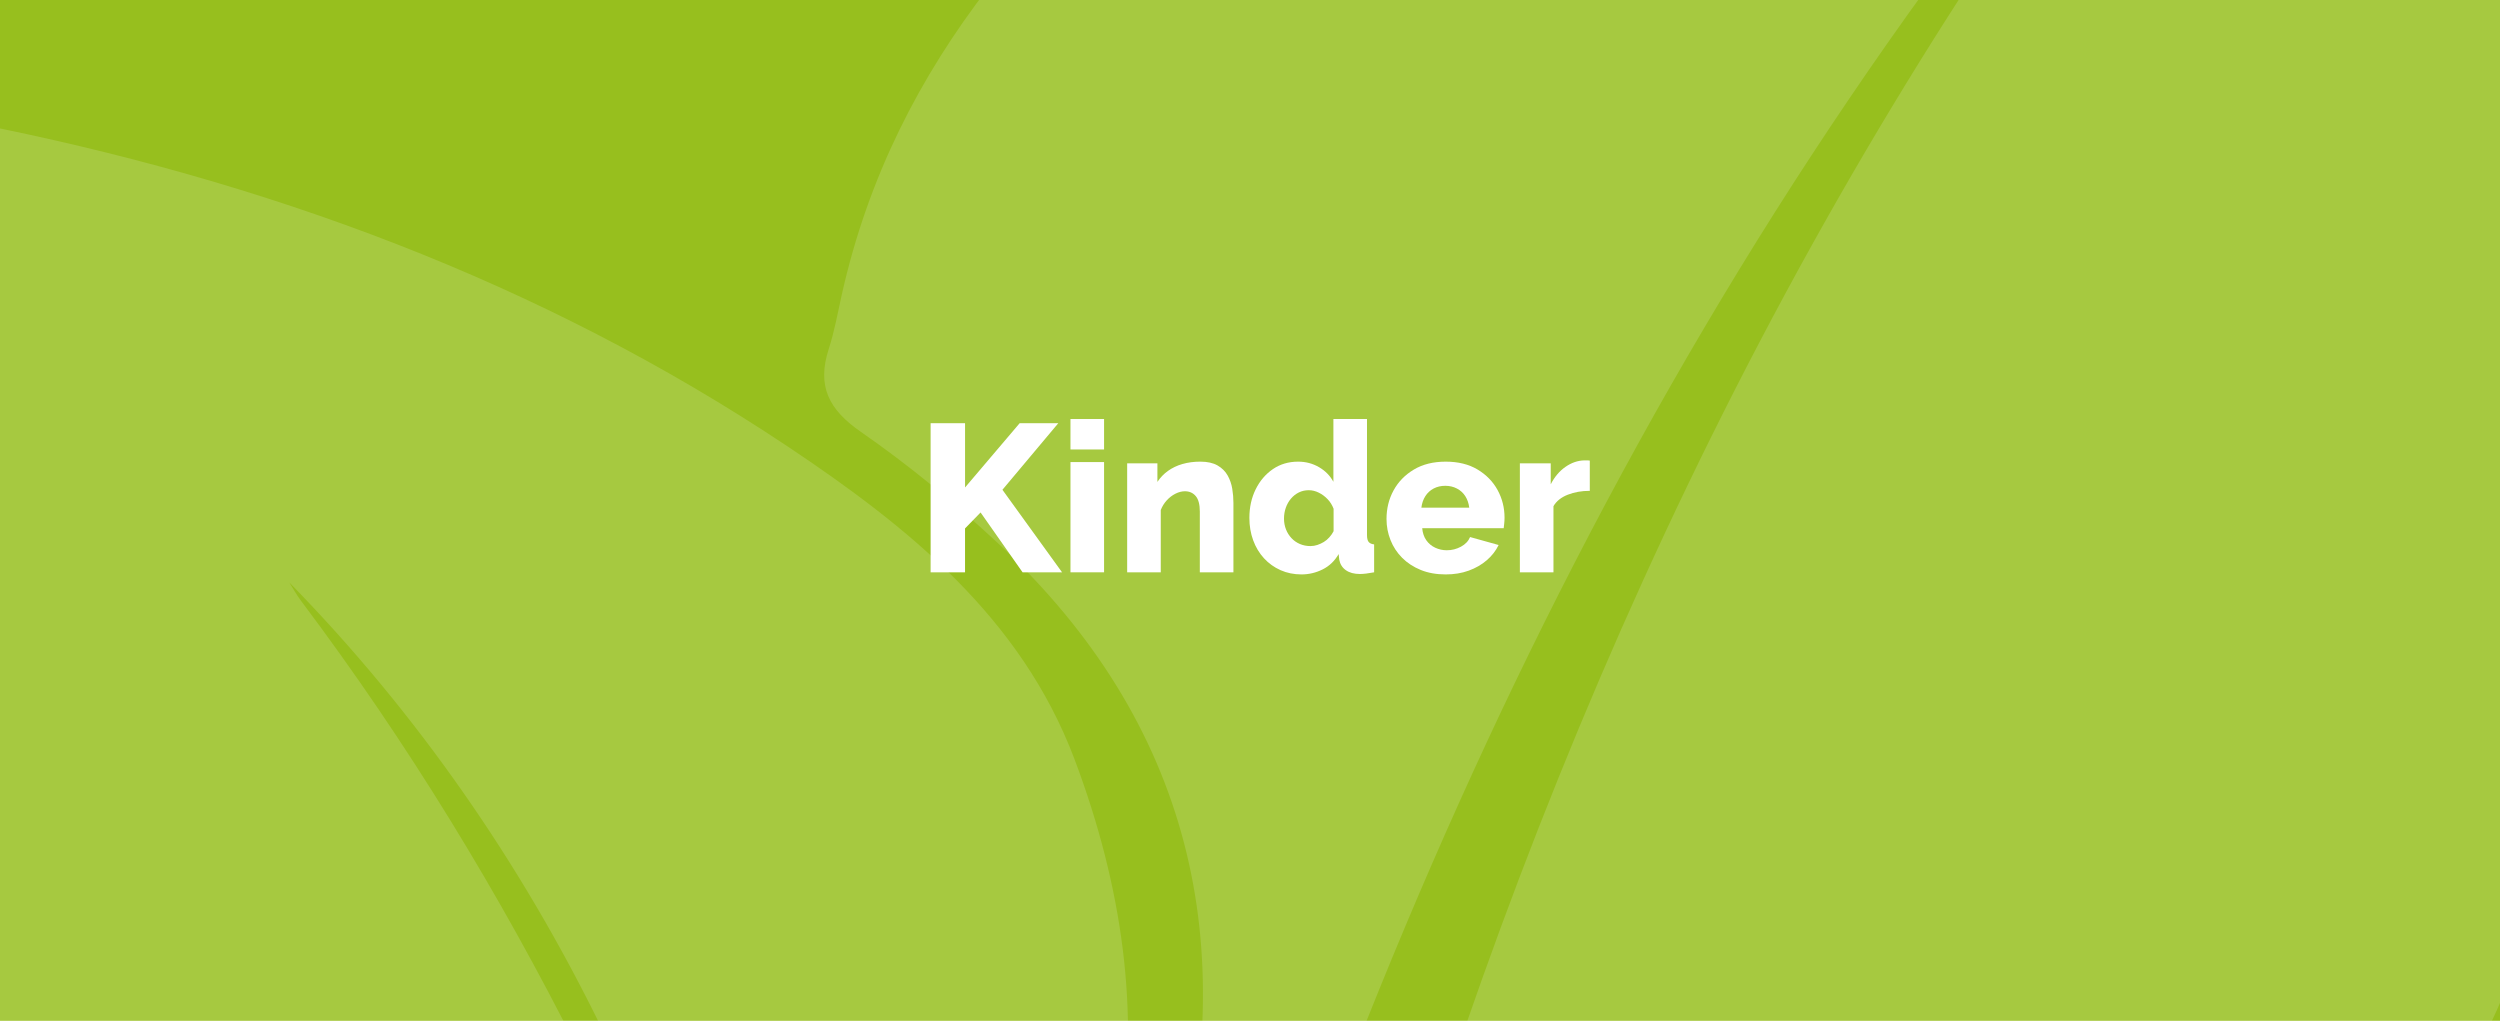 <?xml version="1.0" encoding="utf-8"?>
<!DOCTYPE svg PUBLIC "-//W3C//DTD SVG 1.1//EN" "http://www.w3.org/Graphics/SVG/1.1/DTD/svg11.dtd">
<svg xmlns="http://www.w3.org/2000/svg" xmlns:xlink="http://www.w3.org/1999/xlink" version="1.1" id="Ebene_1" x="0px" y="0px" width="600px" height="245px" viewBox="0 0 600 245" enable-background="new 0 0 600 245" xml:space="preserve">
<rect x="0" fill="#97BF1E" width="600" height="245"/>
<g>
	<path opacity="0.15" fill="#FFFFFF" enable-background="new    " d="M153.318,650.285c-0.041,0.379-0.091,0.758-0.133,1.139   c-5.688,0.141-11.647,1.393-17.033,0.182c-12.834-2.895-25.417-6.9-38.09-10.529c-16.709-4.793-31.956-12.607-46.515-22.057   c-21.621-14.018-43.602-27.471-65.195-41.514c-18.515-12.035-35.343-26.289-50.63-42.119c-9.96-10.334-18.466-22.061-27.555-33.236   c-1.032-1.277-1.582-2.949-2.46-4.68c1.646-0.479,2.638-0.762,4.394-1.252c1.667,1.52,4.084,3.697,6.791,6.158h-3.136   C-21.26,576.703,57.96,626.498,153.318,650.285 M-143.195,418.631c12.435,22.605,26.155,44.424,42.196,64.766   c-0.379,0.324-0.752,0.662-1.125,1c-6.452-7.576-13.228-14.902-19.288-22.803c-20.96-27.273-34.118-58.471-45.436-90.662   c-6.797-19.316-12.118-38.984-15.429-59.117c-2.664-16.236-4.353-32.672-5.675-49.076c-0.962-11.908,14.882,85.545,53.022,164.201   c-2.467-2.994-4.913-5.975-7.36-8.971C-142.591,418.182-142.892,418.406-143.195,418.631 M-237.617,96.13   c-0.458,1.505-1.021,2.952-2.404,4.358c0-1.223-0.028-2.459,0-3.697c0.589-19.991,6.649-38.479,16.512-55.629   c6.741-11.711,14.571-22.803,21.966-34.134c2.636-4.021,5.398-7.957,8.125-11.922c0.07-0.154,0.142-0.294,0.227-0.45   c0.026-0.042,0.075-0.098,0.118-0.14c0.563-1.674,0.922-3.431,1.771-4.935c8.724-15.408,16.799-31.238,26.459-46.027   c14.74-22.564,31.427-43.694,49.794-63.502c17.088-18.403,35.343-35.511,55.074-50.976c17.938-14.044,37.402-25.769,57.281-36.847   c21.107-11.739,43.362-20.806,66.137-28.679c1.266-0.45,2.594-0.731,3.9-1.026c0.315-0.085,0.689,0.028,2.074,0.112   c-3.641,1.926-6.479,3.431-9.313,4.935c-11.548,6.129-23.941,11.063-34.437,18.641c-21.994,15.901-46.609,27.527-68.337,43.849   c-22.311,16.771-43.862,34.317-63.769,53.886c-17.883,17.601-34.944,35.961-49.768,56.177   c-12.47,17.01-23.709,34.936-35.504,52.451c-0.442,0.662-0.907,1.294-1.363,1.941c-0.028,0.055-0.064,0.126-0.078,0.183   c-0.1,0.126-0.184,0.267-0.268,0.407c-3.816,7.184-7.689,14.34-11.423,21.552C-218.055,42.202-228.965,68.702-237.617,96.13    M731.358,233.172c-0.324-0.084-0.646-0.168-0.984-0.238c-1.657,6.438-3.484,12.848-4.948,19.314   c-5.89,26.01-12.863,51.693-22.059,76.746c-8.673,23.646-19.414,46.195-34.063,66.764c-0.982,1.393-2.163,2.656-3.232,3.979   c-0.279-0.141-0.548-0.281-0.844-0.422c0.198-4.26,0.422-8.52,0.618-12.766c-0.506-0.209-1.013-0.422-1.503-0.633   c-11.796,15.93-23.576,31.844-35.356,47.771c-0.282-0.213-0.577-0.395-0.873-0.592c0.929-2.908,1.798-5.861,2.798-8.729   C555.165,553.281,415.423,640.08,255.088,640.08c-225.229,0-410.505-170.781-433.568-389.896   c-10.391,0.844-16.582,1.898-16.64,3.205c-3.984-20.975-5.77-42.133-5.151-63.445c0.632-21.215,2.678-42.344,6.664-63.275   c-1.098,2.544-1.912,5.173-2.391,7.844c-1.209,6.86-1.962,13.819-3.423,20.609c-4.886,22.579-4.766,45.635-6.882,68.479   c-1.054,11.289-1.025,22.678-1.63,34.021c-0.316,5.736-0.962,11.443-1.455,17.164c-1.47-12.793-2.298-25.584-2.749-38.377   c-0.428-12.725-0.457-25.488-0.675-38.211c-4.766,45.057-1.539,89.691,6.635,134.045c-13.34-52.832-18.943-106.057-7.731-160.124   c0.331,4.356,0.661,8.716,0.999,13.103c13.08-105.187,54.271-197.242,126.622-275.112c-0.709,0.029-1.265,0.155-1.672,0.506   c-4.162,3.571-8.436,7.057-12.449,10.811c-21.537,20.089-37.83,44.171-51.495,69.983c-11.592,21.903-22.044,44.425-32.995,66.663   c-2.446,4.992-4.836,9.996-7.254,15.016c-0.646-1.182-0.633-2.123-0.317-2.938c6.489-16.871,12.309-34.051,19.689-50.526   c13.868-30.914,31.828-59.452,52.817-86.023c18.774-23.745,39.666-45.493,62.785-65.063c26.979-22.845,56.057-42.527,87.38-58.933   c27.815-14.536,56.761-26.26,86.824-35.329c27.091-8.154,54.631-14.241,82.762-17.334c17.341-1.925,34.768-3.556,52.178-4.203   c15.873-0.604,31.829-0.352,47.631,0.675c17.908,1.152,35.734,3.528,53.562,5.482c5.483,0.605,10.925,1.603,16.395,2.418   c-34.611-10.896-70.124-16.097-106.17-18.375c-36.144-2.278-72.092-0.422-107.988,4.034c-0.051-0.351-0.078-0.703-0.12-1.068   c2.25-0.45,4.491-0.899,6.756-1.349c-0.134-0.506-0.247-1.013-0.359-1.518c-19.281,4.484-38.555,8.969-58.723,13.664   c1.365-0.576,1.885-0.83,2.434-1.026c24.658-8.491,49.836-15,75.416-19.963c25.08-4.878,50.287-8.716,75.896-9.813   c10.459-0.435,20.849-2.276,31.223-3.767c2.882-0.422,6.875-0.957,7.127-4.612c0.252-3.684-3.527-4.976-6.382-6.186   c-15.463-6.538-31.715-8.955-48.359-8.449c-10.495,0.337-21.02,0.816-31.443,2.011c-22.332,2.531-44.818,4.414-66.798,8.73   c-21.524,4.203-42.71,10.501-63.699,16.982c-32.433,9.996-63.199,24.055-92.913,40.489   c-39.862,22.057-75.739,49.387-108.187,81.145c-17.158,16.828-32.777,35.132-46.928,54.617   c-5.109,7.001-10.191,14.059-14.858,21.354c-4.479,7.015-8.437,14.354-12.541,21.581c-5.068,8.913-10.692,17.573-14.938,26.865   c-8.94,19.541-16.469,39.659-22.788,60.27c-8.969,29.297-16.286,58.961-20.041,89.299c-2.966,23.957-4.808,48.149-5.53,72.287   c-0.563,19.357,1.299,38.789,2.101,58.188c0.302,7.197,0.343,14.424,1.068,21.596c1.005,9.951,2.636,19.85,3.802,29.789   c2.707,23.068,8.766,45.381,15.936,67.34c6.764,20.68,18.254,39.15,29.438,57.682c10.396,17.236,22.543,33.205,35.14,48.838   c7.57,9.406,14.685,19.273,23.021,27.949c14.382,14.973,29.023,29.789,44.522,43.58c24.982,22.215,52.29,41.391,81.208,58.244   c28.49,16.617,58.258,30.451,89.355,41.432c30.374,10.727,61.541,18.416,93.229,24.221c22.049,4.037,44.276,6.371,66.637,6.777   c15.979,0.309,32.004-0.449,47.96-1.309c27.823-1.461,55.082-6.578,81.892-13.889c41.388-11.264,80.569-27.793,117.696-49.305   c34.669-20.09,66.174-44.24,94.938-72.092c24.659-23.871,46.082-50.455,66.216-78.137c5.229-7.17,10.375-14.467,14.761-22.17   c10.614-18.686,21.341-37.354,30.972-56.557c22.606-45.057,37.408-92.869,48.517-141.879   C729.221,243.604,730.261,238.373,731.358,233.172"/>
	<path opacity="0.15" fill="#FFFFFF" enable-background="new    " d="M-13.991,28.523c3.107,0.408,5.265,0.563,7.367,0.971   c70.054,13.734,136.086,37.914,195.688,77.672c28.833,19.246,55.958,40.994,68.793,74.975   c23.491,62.236,15.225,119.566-28.012,171.076c-2.333,2.783-5.701,7.381-4.821,9.701c4.948,13.172,11.056,25.924,17.749,41.049   c13.943-41.287,28.678-78.77,39.167-117.43c16.15-59.523,3.936-112.973-42.402-156.146c-10.325-9.615-21.312-18.683-32.882-26.711   c-7.81-5.397-10.628-11.037-7.76-19.92c1.35-4.189,2.145-8.563,3.093-12.863c12.652-56.964,50.005-96.483,93.951-130.66   c87.613-68.099,187.652-110.091,294.2-138.04c4.963-1.307,10.081-2.066,16.406-3.332c0.311,5.792,0.563,10.123,0.759,14.438   c2.391,53.858,5.399,107.688,7.002,161.573c1.8,60.466,3.571,121.002,3.093,181.494c-0.449,62.153-24.98,114.931-69.435,158.271   c-55.883,54.504-140.936,69.266-211.451,36.736c-7.145-3.277-15.438-5.021-11.924-17.701   c36.988-133.949,91.466-259.701,172.329-373.35c2.813-3.937,5.498-7.985,8.237-11.977c-9.249,6.41-16.477,14.128-22.943,22.437   C374.302,109.641,310.053,268.867,265.18,437.063c-2.39,8.996-3.163,19.443-15.1,20.553c-12.076,1.125-12.878-9.885-16.392-17.574   c-29.657-64.541-58.132-129.658-89.355-193.428c-19.188-39.237-44.094-75.354-74.902-106.83c0.92,1.462,1.742,2.98,2.774,4.357   c51.482,68.492,87.964,144.604,115.225,225.51c3.648,10.783,1.483,15.451-8.521,20.16c-56.142,26.402-121.239,9.561-160.098-40.74   c-26.142-33.826-32.391-72.922-32.909-113.621c-0.816-65.399-0.675-130.813-0.858-196.213   C-14.969,35.848-14.363,32.487-13.991,28.523"/>
</g>
<g>
	<path fill="#FFFFFF" d="M223.347,137.355v-35.785h8.265v15.422l13.104-15.422h9.273l-13.406,15.977l14.313,19.81h-9.477   l-10.081-14.365l-3.729,3.83v10.535h-8.264L223.347,137.355L223.347,137.355z"/>
	<path fill="#FFFFFF" d="M256.913,107.873v-7.309h8.063v7.309H256.913z M256.913,137.355v-26.458h8.063v26.458H256.913z"/>
	<path fill="#FFFFFF" d="M296.022,137.355h-8.064V122.79c0-1.711-0.327-2.954-0.98-3.727c-0.656-0.773-1.521-1.161-2.598-1.161   c-0.738,0-1.495,0.195-2.268,0.582c-0.774,0.389-1.471,0.922-2.092,1.601c-0.622,0.679-1.104,1.456-1.438,2.328v14.944h-8.063   v-26.16h7.258v4.462c0.671-1.026,1.512-1.903,2.521-2.631c1.01-0.728,2.167-1.283,3.479-1.663c1.311-0.38,2.738-0.571,4.284-0.571   c1.713,0,3.099,0.307,4.156,0.919c1.06,0.612,1.864,1.415,2.42,2.407c0.554,0.993,0.923,2.06,1.107,3.202   c0.187,1.142,0.277,2.26,0.277,3.352V137.355L296.022,137.355z"/>
	<path fill="#FFFFFF" d="M299.852,124.303c0-2.549,0.504-4.841,1.513-6.877c1.007-2.037,2.385-3.65,4.134-4.842   c1.745-1.192,3.764-1.788,6.047-1.788c1.851,0,3.528,0.446,5.041,1.336c1.514,0.89,2.653,2.059,3.428,3.502v-15.07h8.063v27.823   c0,0.805,0.133,1.367,0.403,1.688c0.268,0.317,0.705,0.512,1.309,0.577v6.703c-1.411,0.271-2.553,0.403-3.427,0.403   c-1.378,0-2.494-0.303-3.351-0.907c-0.857-0.604-1.388-1.445-1.59-2.521l-0.15-1.358c-0.94,1.646-2.218,2.873-3.831,3.68   c-1.611,0.807-3.312,1.209-5.089,1.209c-1.815,0-3.486-0.34-5.017-1.018c-1.527-0.679-2.854-1.631-3.98-2.855   c-1.127-1.225-1.99-2.664-2.598-4.32C300.155,128.012,299.852,126.225,299.852,124.303z M320.062,127.484v-5.382   c-0.336-0.881-0.814-1.648-1.438-2.3c-0.623-0.652-1.327-1.174-2.118-1.566c-0.786-0.392-1.587-0.587-2.394-0.587   c-0.874,0-1.671,0.179-2.395,0.539c-0.724,0.359-1.354,0.856-1.891,1.492c-0.537,0.637-0.949,1.362-1.232,2.177   c-0.286,0.816-0.432,1.68-0.432,2.592c0,0.947,0.161,1.82,0.48,2.619c0.316,0.8,0.763,1.5,1.335,2.104   c0.568,0.604,1.241,1.068,2.016,1.395c0.773,0.326,1.614,0.49,2.521,0.49c0.568,0,1.124-0.09,1.664-0.271   c0.535-0.179,1.05-0.416,1.534-0.71c0.486-0.295,0.935-0.668,1.335-1.125C319.458,128.495,319.793,128.007,320.062,127.484z"/>
	<path fill="#FFFFFF" d="M346.976,137.861c-2.252,0-4.252-0.358-5.997-1.072c-1.748-0.713-3.235-1.686-4.462-2.914   c-1.228-1.229-2.158-2.65-2.797-4.262c-0.641-1.61-0.957-3.299-0.957-5.059c0-2.51,0.563-4.792,1.688-6.854   s2.747-3.728,4.863-4.999c2.117-1.27,4.67-1.906,7.661-1.906c2.988,0,5.532,0.628,7.636,1.885c2.099,1.257,3.703,2.903,4.813,4.937   c1.109,2.035,1.664,4.244,1.664,6.625c0,0.462-0.023,0.918-0.074,1.363c-0.053,0.447-0.095,0.834-0.126,1.166H341.33   c0.104,1.144,0.428,2.105,0.983,2.892c0.554,0.784,1.268,1.381,2.141,1.788c0.874,0.408,1.798,0.611,2.772,0.611   c1.211,0,2.345-0.283,3.4-0.856c1.06-0.569,1.789-1.343,2.192-2.317l6.854,1.914c-0.672,1.379-1.619,2.598-2.846,3.654   c-1.229,1.059-2.671,1.891-4.335,2.495C350.832,137.559,348.992,137.861,346.976,137.861z M341.13,121.833h11.491   c-0.134-1.058-0.452-1.979-0.957-2.765c-0.505-0.785-1.178-1.393-2.017-1.827c-0.84-0.434-1.766-0.649-2.771-0.649   c-1.042,0-1.974,0.217-2.798,0.649c-0.824,0.434-1.487,1.042-1.99,1.827C341.583,119.854,341.263,120.775,341.13,121.833z"/>
	<path fill="#FFFFFF" d="M381.551,117.801c-1.948,0-3.714,0.311-5.293,0.933c-1.577,0.622-2.721,1.537-3.427,2.747v15.876h-8.063   v-26.158h7.407v5.04c0.907-1.78,2.083-3.175,3.528-4.183c1.444-1.008,2.956-1.528,4.536-1.563c0.369,0,0.646,0,0.832,0   c0.185,0,0.342,0.018,0.479,0.051L381.551,117.801L381.551,117.801z"/>
</g>
</svg>

